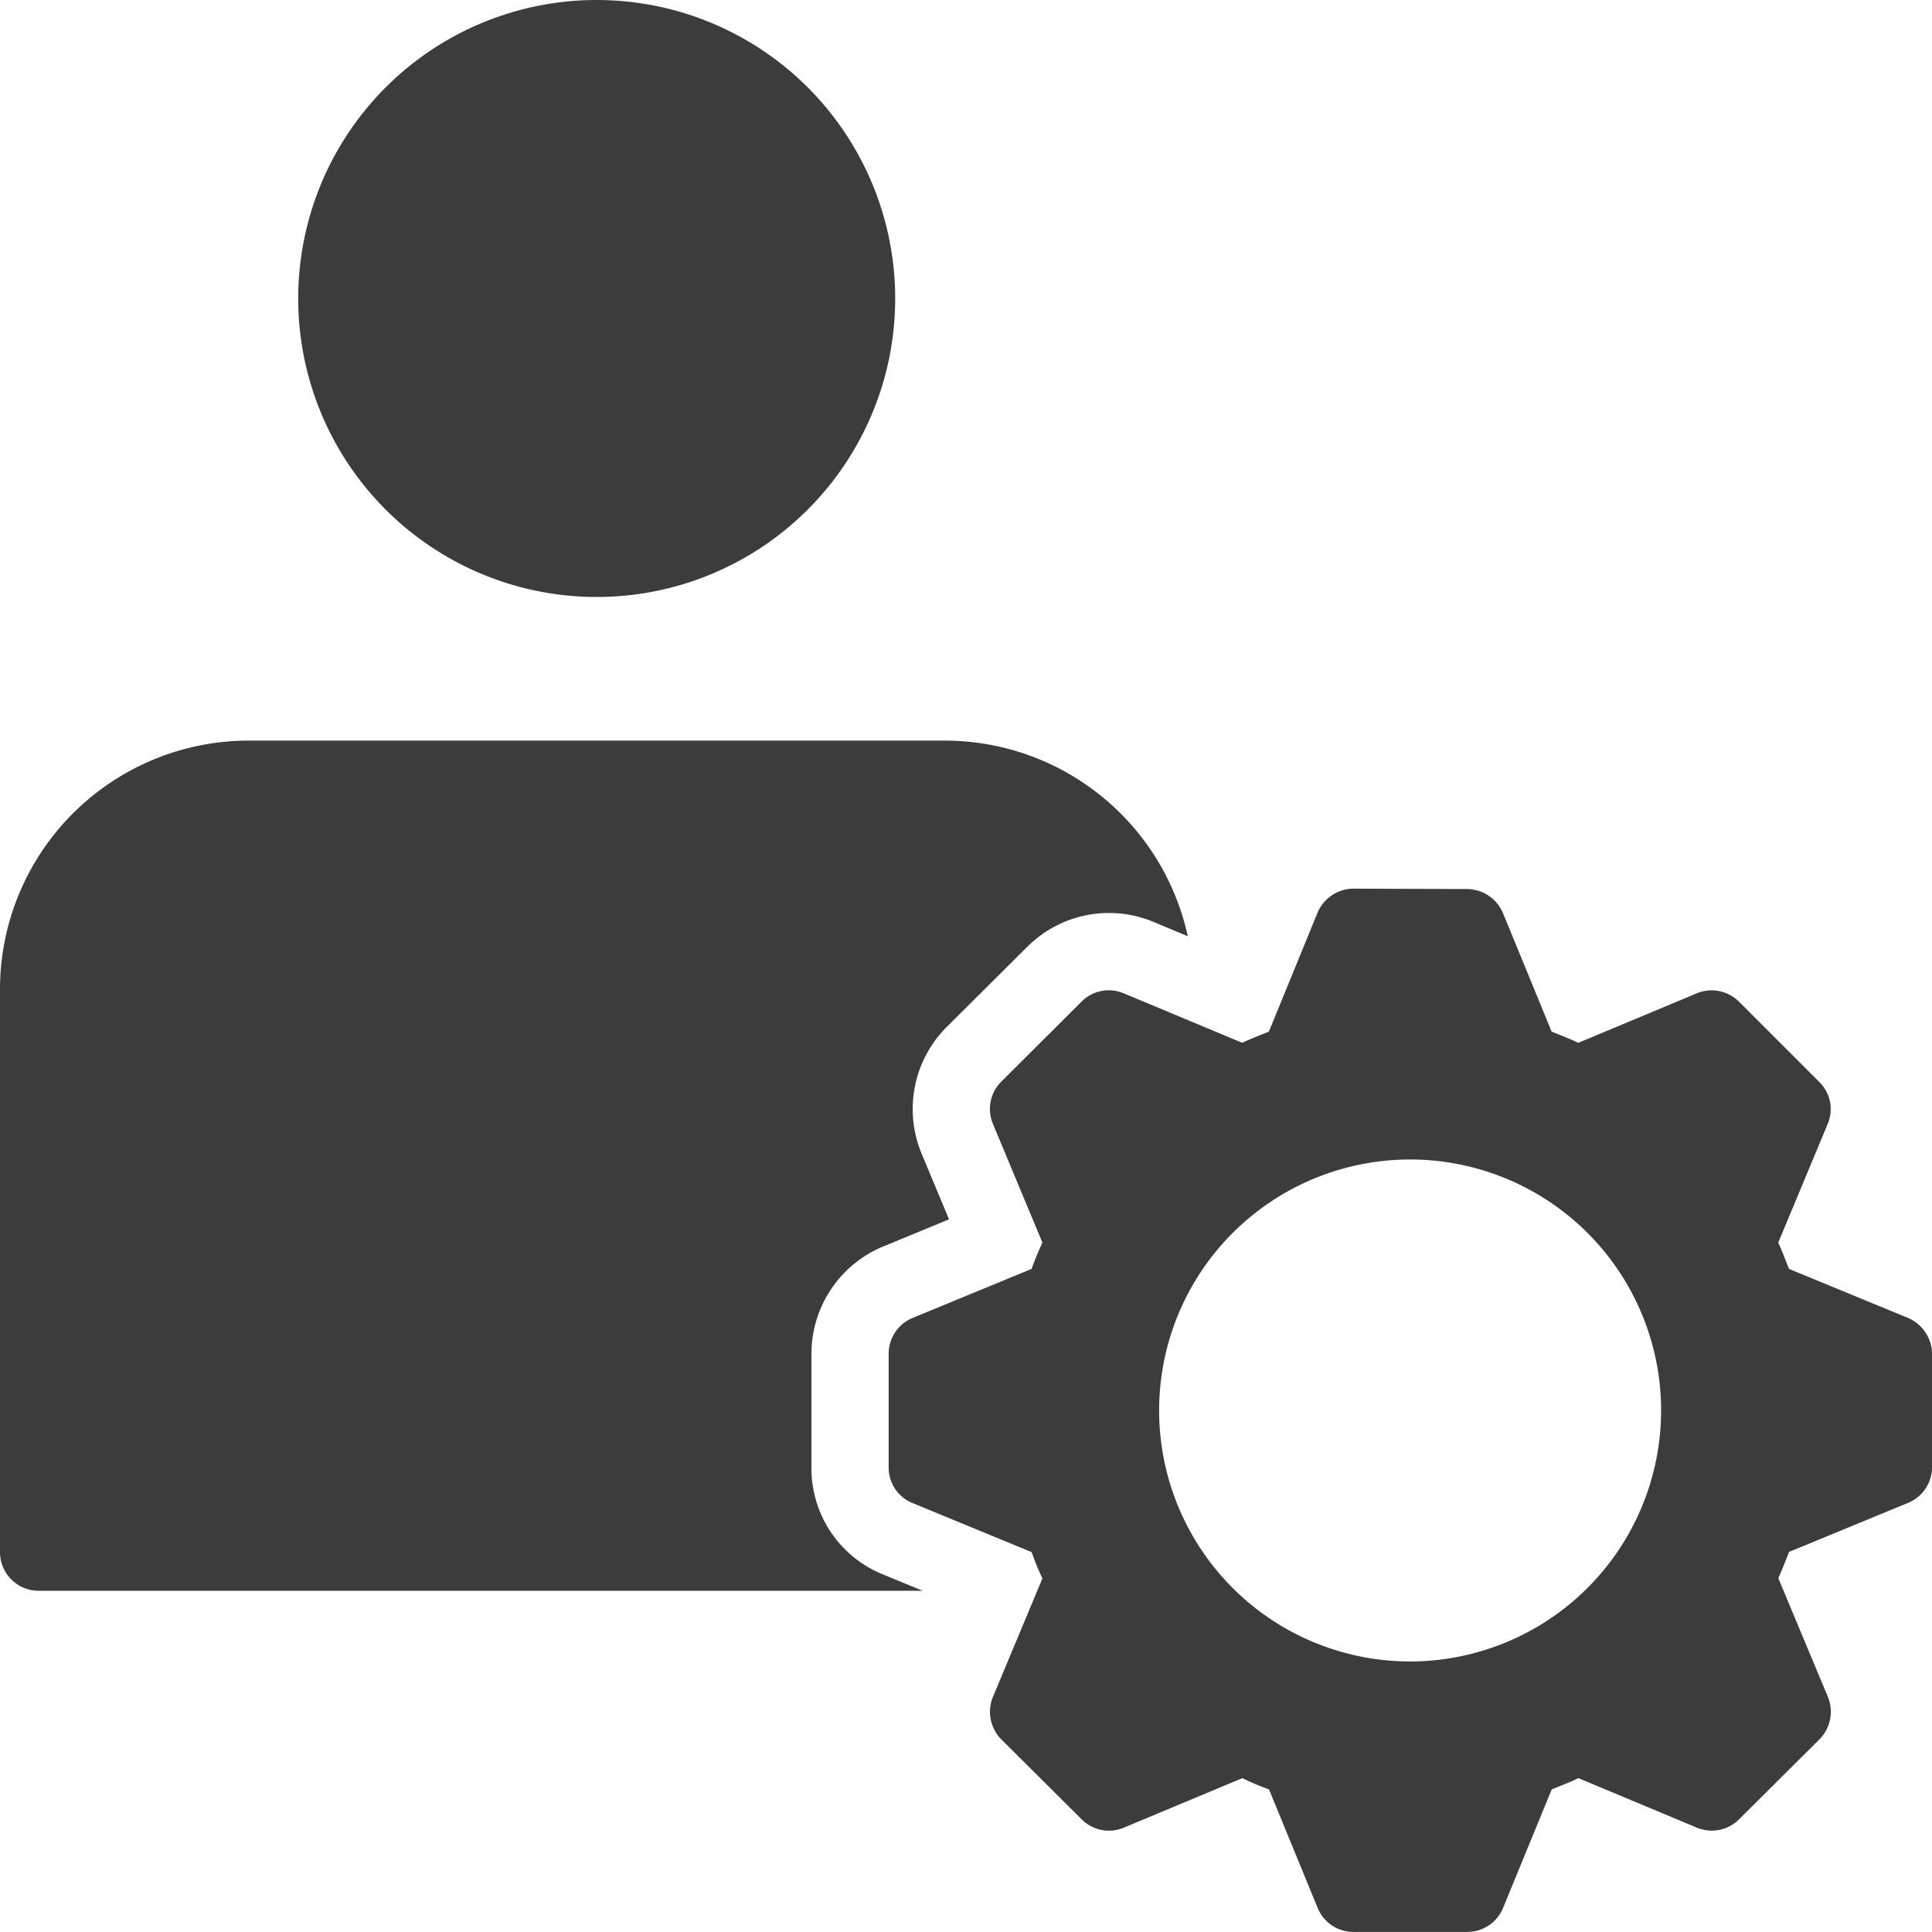<?xml version="1.0" encoding="UTF-8"?> <svg xmlns="http://www.w3.org/2000/svg" viewBox="0 0 538.45 538.43"> <defs> <style>.cls-1{fill:#3c3c3c;}</style> </defs> <title>Ресурс 1</title> <g id="Слой_2" data-name="Слой 2"> <g id="Слой_1-2" data-name="Слой 1"> <path class="cls-1" d="M249.49,83.19A83.19,83.19,0,1,1,166.3,0a83.19,83.19,0,0,1,83.19,83.19"></path> <path class="cls-1" d="M226.15,409V377.33A32.37,32.37,0,0,1,246,347.46l18.49-7.63-7.63-18.29a32.37,32.37,0,0,1,6.9-35.24l22.57-22.45A32.21,32.21,0,0,1,321.64,257l9.4,3.93a69.35,69.35,0,0,0-67.63-54.52H69.24A69.33,69.33,0,0,0,0,275.67V432.58a10.77,10.77,0,0,0,10.77,10.77H257.15l-11-4.53a31.87,31.87,0,0,1-20-29.82Z"></path> <path class="cls-1" d="M531.77,367.31,498.6,353.64c-1-2.48-1.93-5-3-7.33l13.78-33.06A10.58,10.58,0,0,0,507,301.51l-22.4-22.4a10.8,10.8,0,0,0-11.73-2.26l-33,13.79c-2.47-1.19-5-2.15-7.43-3.12l-13.57-33.07a10.94,10.94,0,0,0-10-6.67l-31.66-.11a10.94,10.94,0,0,0-10,6.67l-13.57,33.17c-2.48,1-4.95,1.94-7.43,3.12l-33-13.78a10.7,10.7,0,0,0-11.74,2.26L279,301.51a10.74,10.74,0,0,0-2.26,11.74l13.78,33.06c-1.08,2.37-2.15,4.85-3,7.33l-33.17,13.67a10.79,10.79,0,0,0-6.68,10V409a10.64,10.64,0,0,0,6.68,9.91l33.17,13.67a73.93,73.93,0,0,0,3,7.33l-13.78,33A10.92,10.92,0,0,0,279,484.7l22.51,22.4a10.72,10.72,0,0,0,11.73,2.26l33-13.79a72.57,72.57,0,0,0,7.43,3.13l13.57,33.06a10.77,10.77,0,0,0,10,6.67H408.9a10.77,10.77,0,0,0,10-6.67l13.57-33.06c2.48-1,5-1.94,7.43-3.13l33,13.79a10.78,10.78,0,0,0,11.73-2.27l22.51-22.39a10.92,10.92,0,0,0,2.26-11.85l-13.78-33c1.08-2.37,2-4.85,3-7.33l33.17-13.67a10.8,10.8,0,0,0,6.68-9.91V377.33a11,11,0,0,0-6.68-10ZM393.06,463.05a69.95,69.95,0,1,1,69.89-70A70,70,0,0,1,393.06,463.05Z"></path> </g> </g> </svg> 